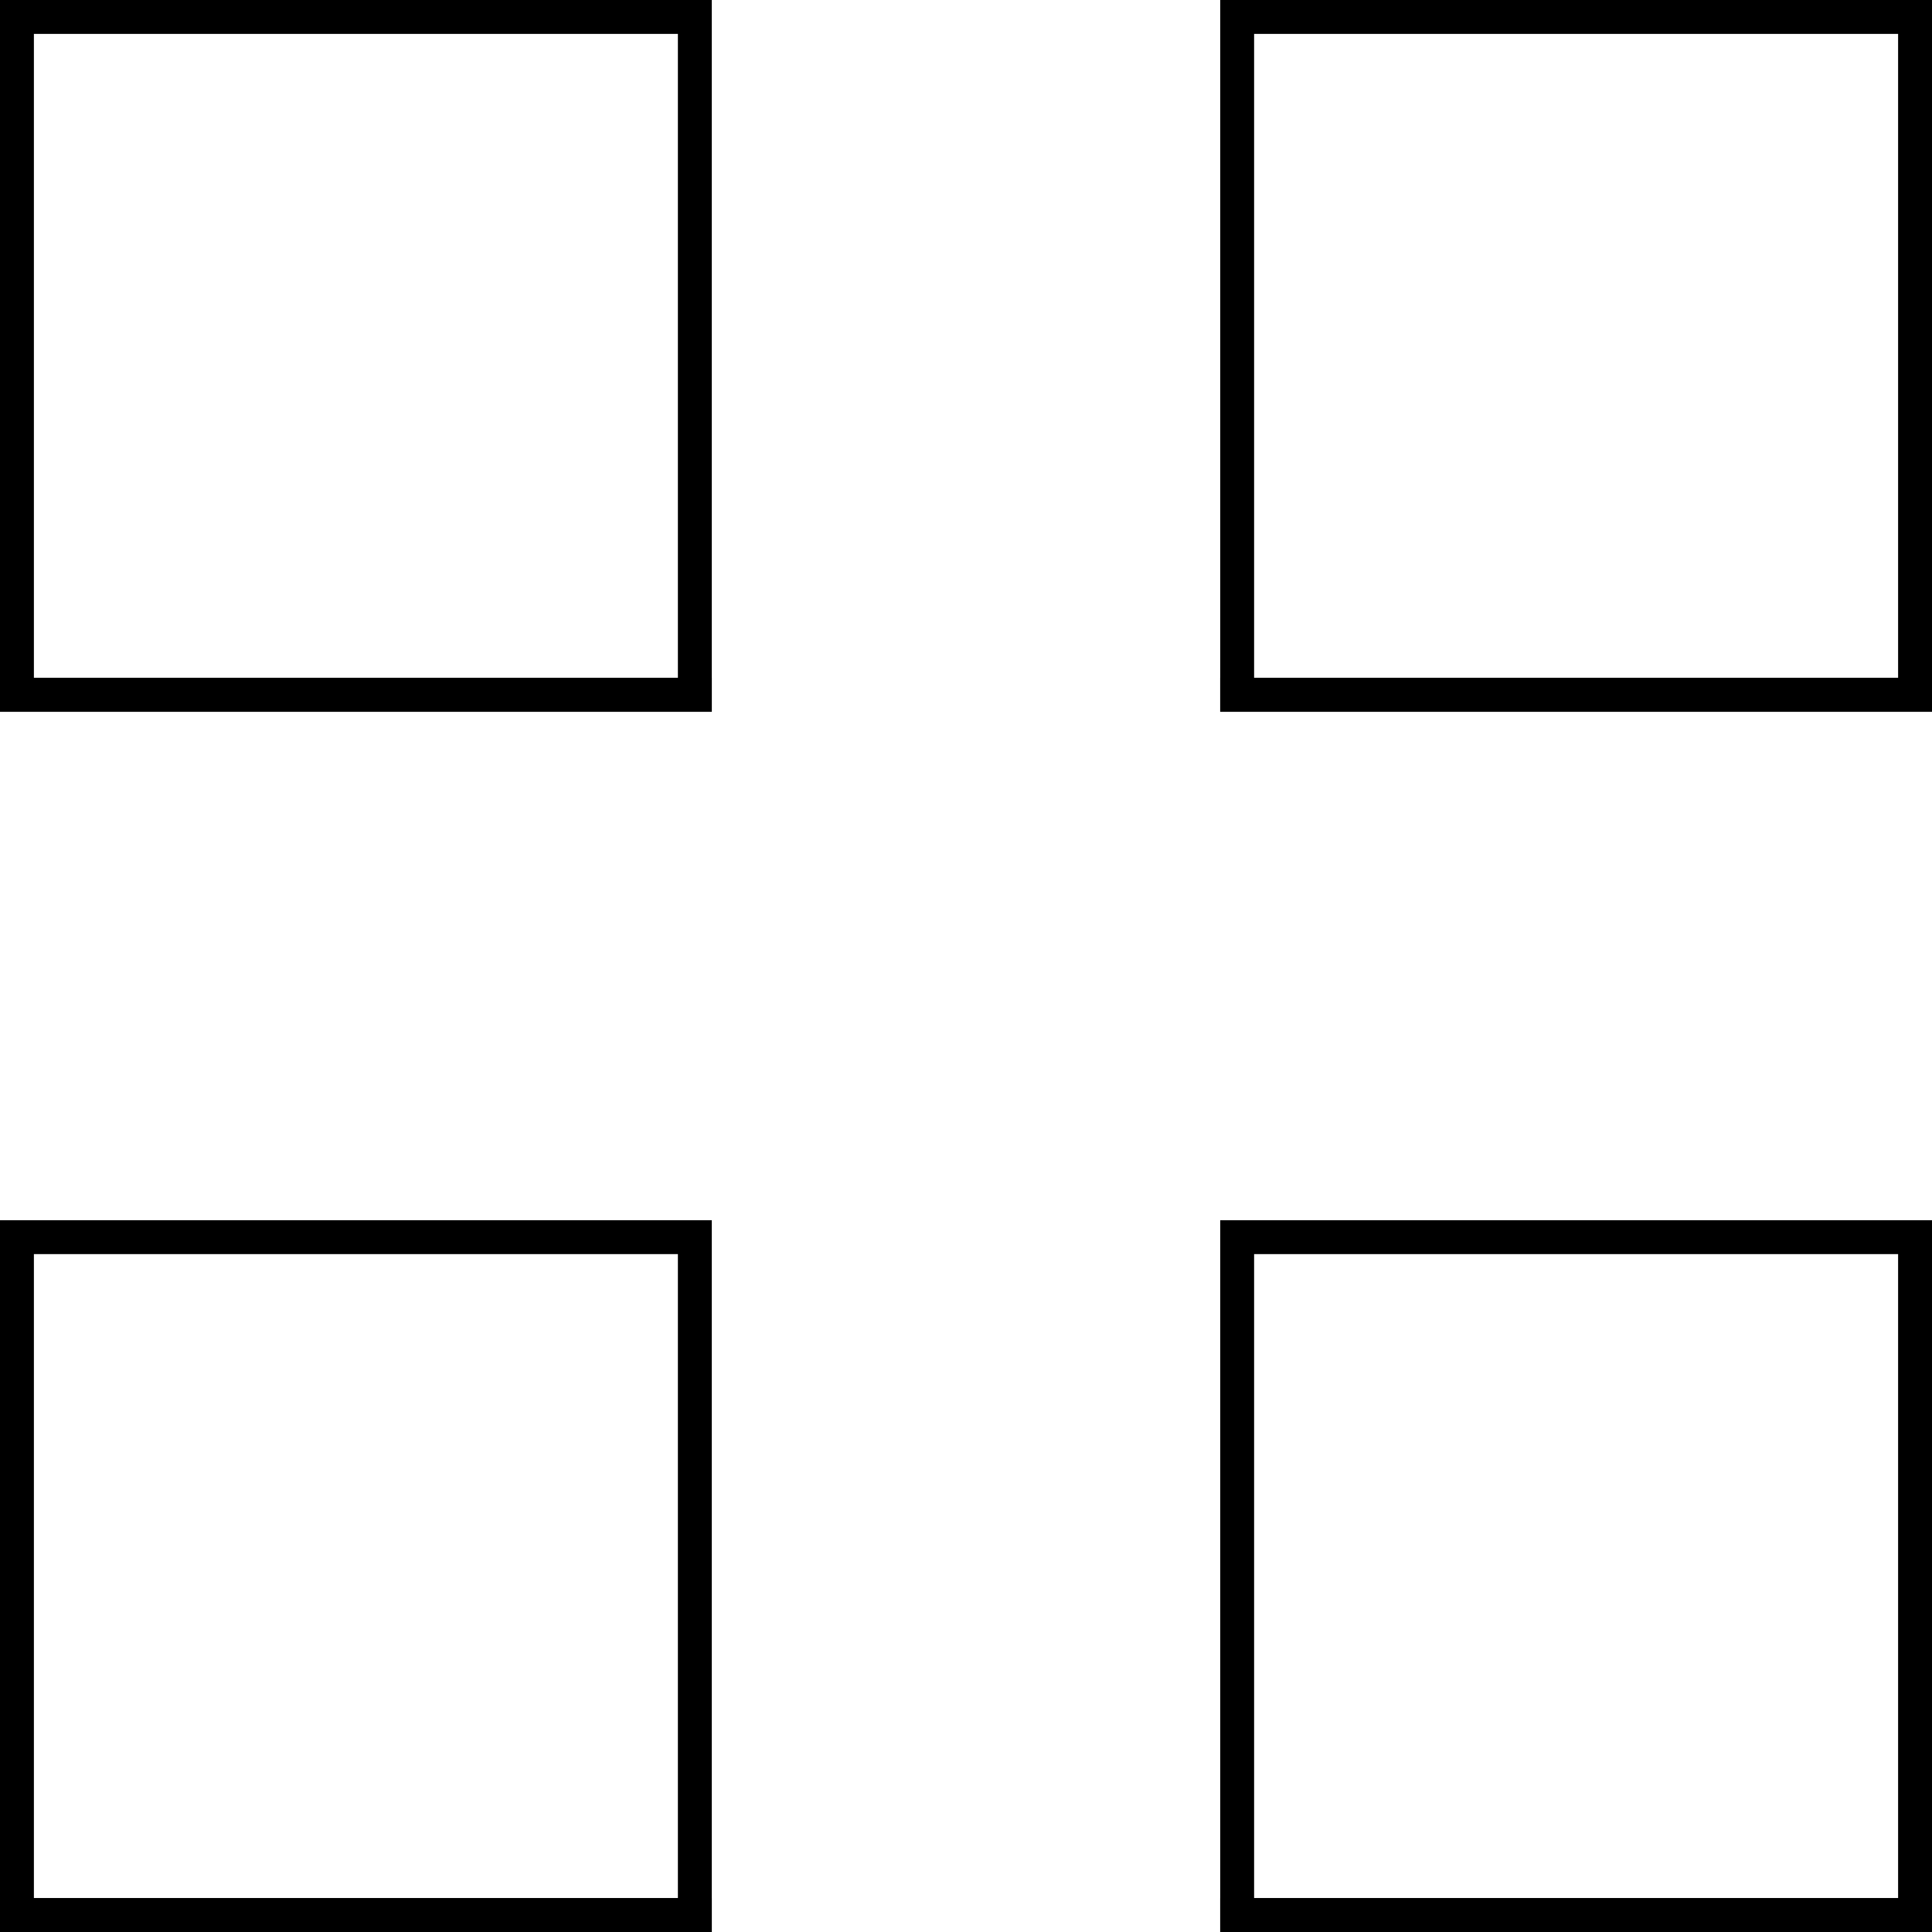 <svg width="57" height="57" viewBox="0 0 57 57" fill="none" xmlns="http://www.w3.org/2000/svg">
<g id="Frame 5">
<rect id="Rectangle 22" x="0.5" y="36.5" width="20" height="20" stroke="black"/>
<rect id="Rectangle 24" x="0.5" y="0.5" width="20" height="20" stroke="black"/>
<rect id="Rectangle 23" x="36.5" y="36.5" width="20" height="20" stroke="black"/>
<rect id="Rectangle 25" x="36.5" y="0.5" width="20" height="20" stroke="black"/>
<rect id="Rectangle 26" y="20" width="21" height="1" fill="black"/>
<rect id="Rectangle 27" x="36" y="20" width="21" height="1" fill="black"/>
<rect id="Rectangle 28" x="36" y="56" width="21" height="1" fill="black"/>
<rect id="Rectangle 29" y="56" width="21" height="1" fill="black"/>
</g>
</svg>
